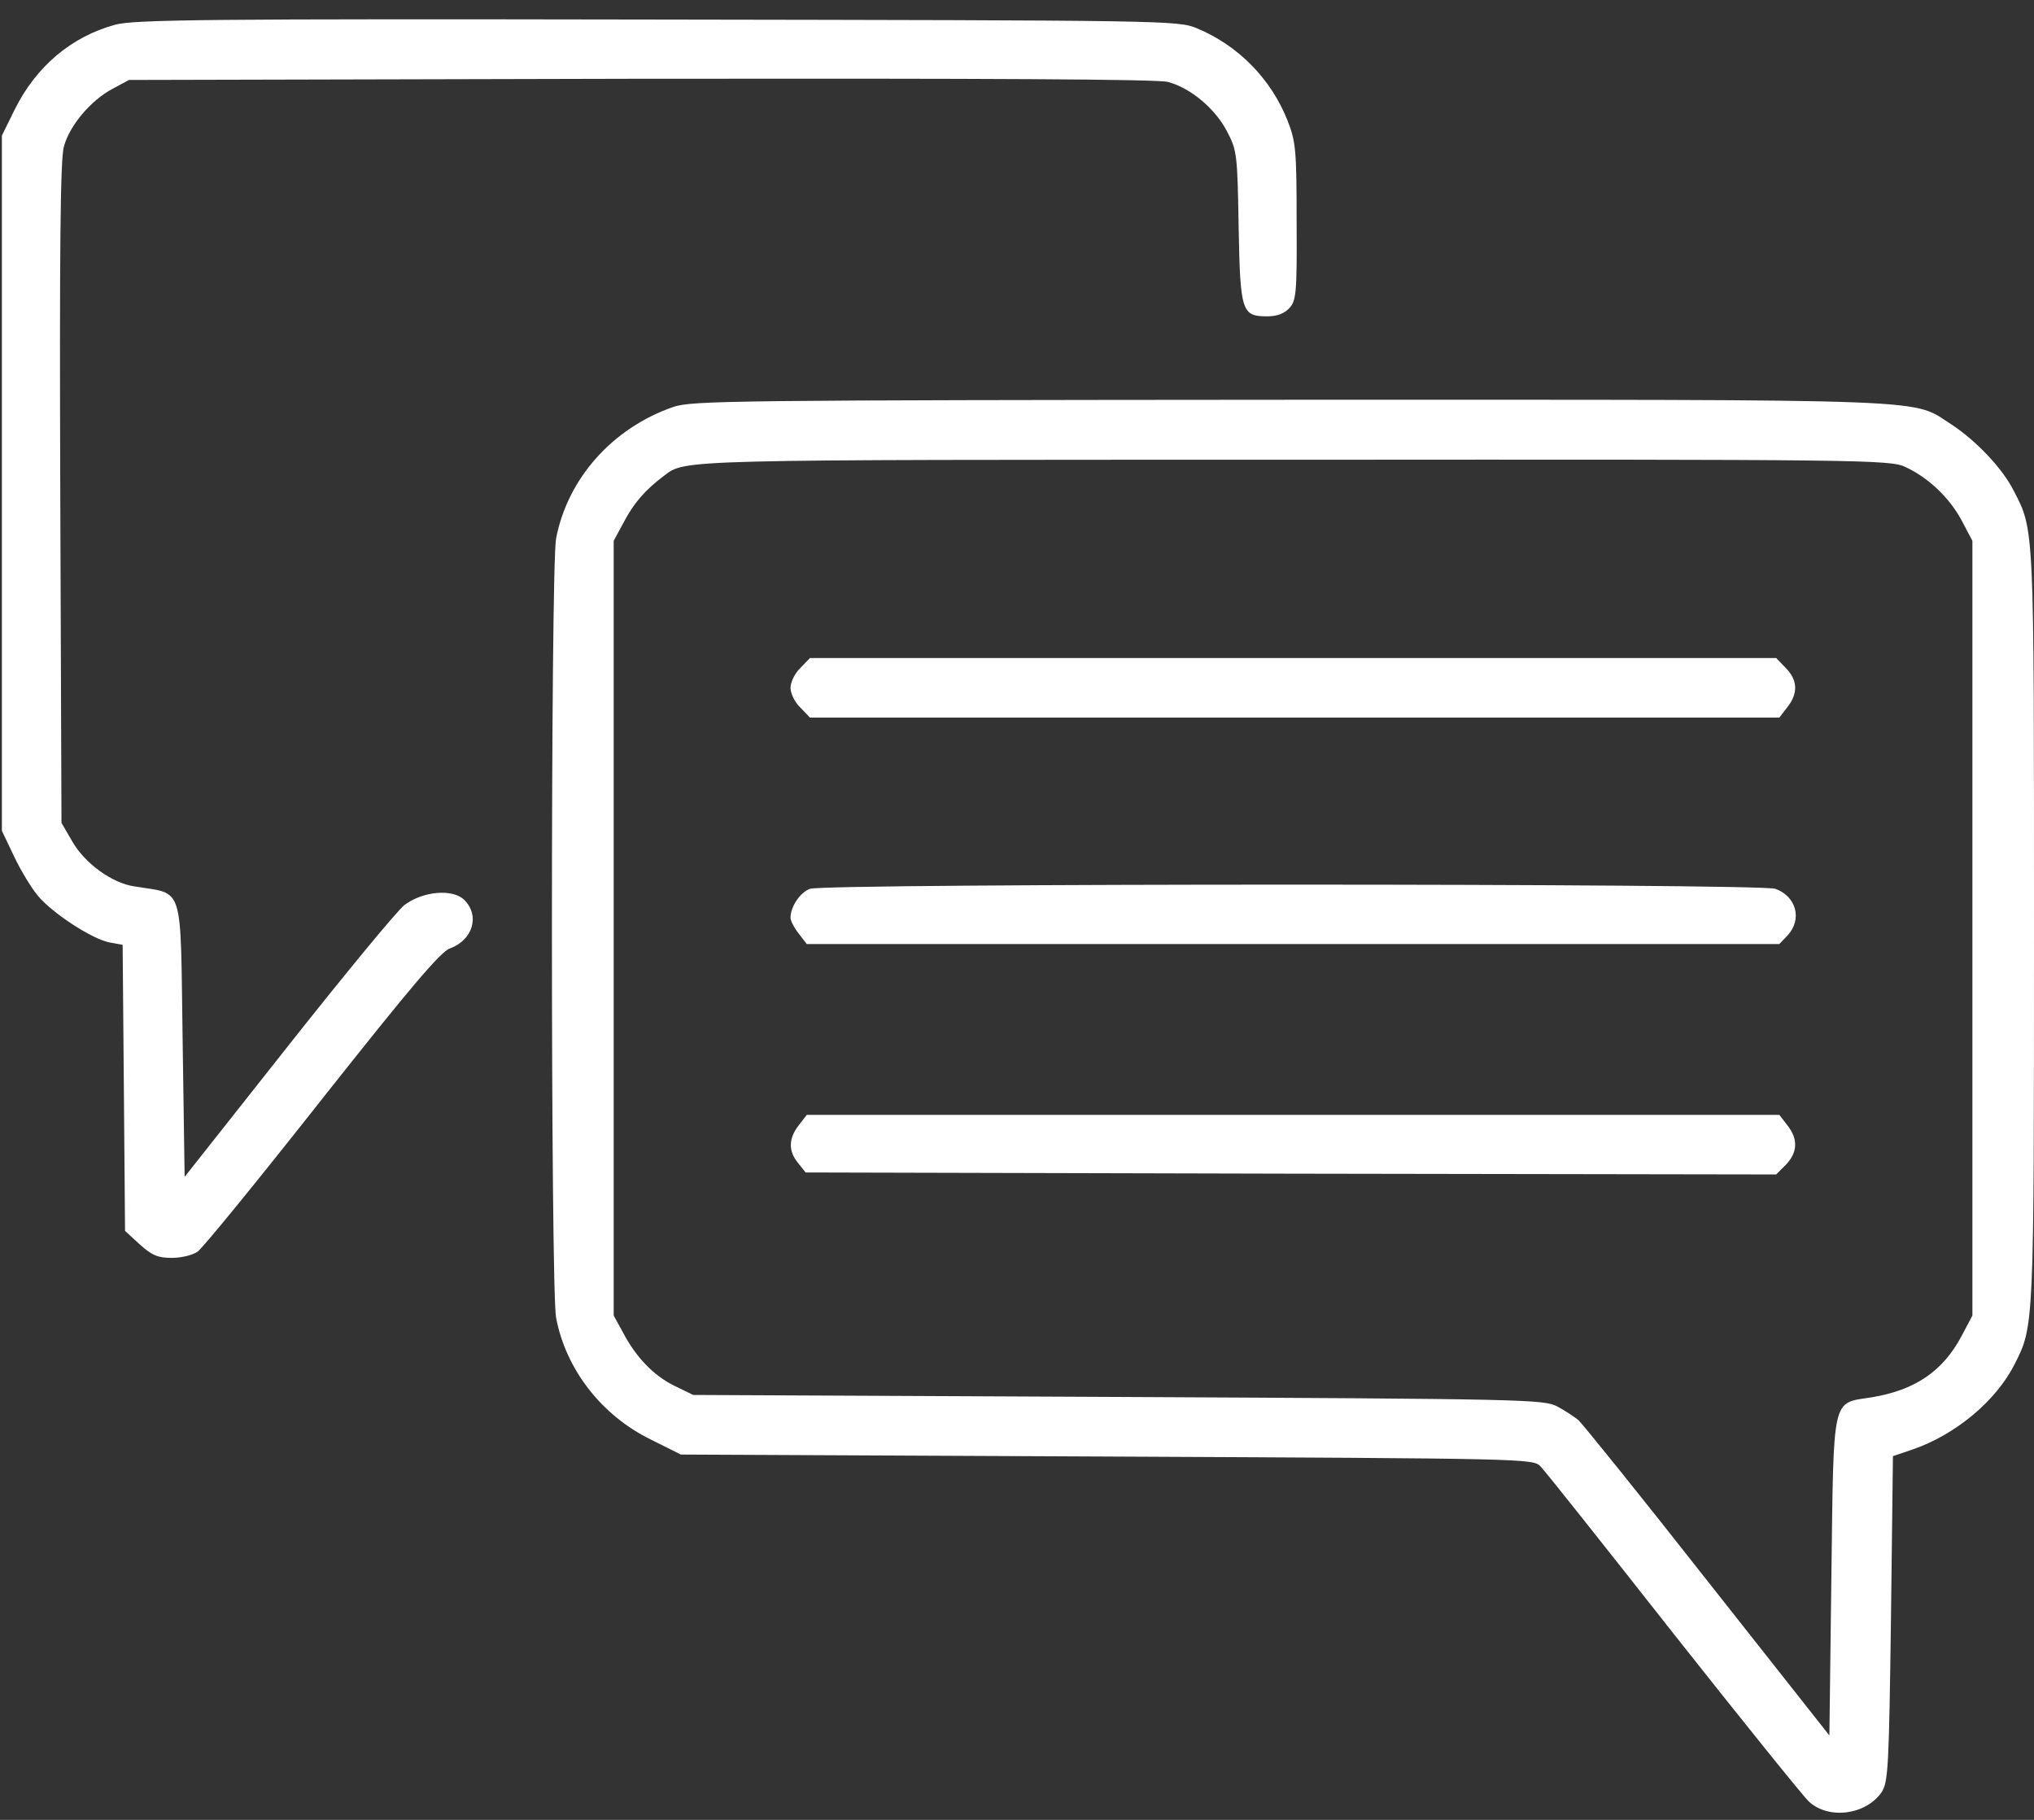 <svg width="57" height="51" viewBox="0 0 57 51" fill="none" xmlns="http://www.w3.org/2000/svg">
<rect x="0" y="0" width="57" height="51" fill="#333333" stroke="none"/>
<path d="M3.226 0.693C2.001 1.027 1.01 1.862 0.409 3.076L0.053 3.799V13.541V23.283L0.398 24.006C0.587 24.407 0.888 24.897 1.066 25.109C1.478 25.599 2.591 26.322 3.07 26.411L3.437 26.478L3.471 30.486L3.504 34.494L3.916 34.873C4.261 35.184 4.428 35.251 4.818 35.251C5.074 35.251 5.408 35.173 5.541 35.073C5.675 34.984 7.245 33.058 9.026 30.798C11.476 27.703 12.355 26.656 12.611 26.578C13.246 26.345 13.457 25.665 13.012 25.22C12.689 24.897 11.843 24.975 11.331 25.365C11.13 25.521 9.661 27.302 8.069 29.317L5.174 32.98L5.118 29.15C5.052 24.686 5.174 25.075 3.771 24.841C3.148 24.752 2.391 24.207 2.034 23.595L1.723 23.06L1.689 13.819C1.667 7.073 1.689 4.456 1.79 4.111C1.945 3.521 2.547 2.809 3.159 2.486L3.615 2.241L17.955 2.207C27.652 2.196 32.44 2.218 32.729 2.296C33.364 2.463 34.065 3.053 34.388 3.688C34.666 4.211 34.678 4.345 34.711 6.36C34.755 8.743 34.8 8.865 35.513 8.865C35.791 8.865 35.991 8.787 36.136 8.631C36.325 8.42 36.348 8.208 36.336 6.204C36.336 4.211 36.314 3.966 36.08 3.376C35.624 2.218 34.7 1.272 33.542 0.793C33.019 0.571 32.673 0.571 18.423 0.548C5.842 0.526 3.749 0.548 3.226 0.693Z" fill="white"/>
<path d="M18.868 11.404C17.165 11.994 15.907 13.408 15.584 15.089C15.428 15.902 15.428 36.12 15.584 36.932C15.862 38.38 16.853 39.66 18.233 40.339L19.08 40.762L31.026 40.818C42.783 40.874 42.972 40.874 43.172 41.096C43.295 41.219 44.965 43.323 46.891 45.772C48.828 48.222 50.531 50.337 50.687 50.482C51.244 51.005 52.302 50.86 52.736 50.215C52.914 49.925 52.936 49.513 52.992 45.349L53.047 40.807L53.604 40.618C54.795 40.206 55.931 39.27 56.454 38.235C57 37.155 57 37.267 57 26.011C57 14.71 57.011 14.866 56.432 13.753C56.12 13.129 55.386 12.361 54.718 11.916C53.526 11.159 54.74 11.203 36.192 11.203C20.583 11.214 19.391 11.226 18.868 11.404ZM53.393 13.085C54.038 13.385 54.629 13.942 54.974 14.588L55.274 15.156V26.011V36.866L54.974 37.434C54.45 38.424 53.671 38.959 52.446 39.159C51.322 39.337 51.389 39.048 51.322 44.169L51.266 48.634L47.848 44.303C45.978 41.92 44.341 39.894 44.23 39.794C44.119 39.705 43.851 39.526 43.64 39.415C43.272 39.215 42.705 39.204 31.337 39.148L19.425 39.092L18.901 38.836C18.311 38.547 17.822 38.035 17.454 37.333L17.198 36.866V26.011V15.156L17.499 14.599C17.766 14.098 18.078 13.73 18.612 13.33C19.213 12.873 18.935 12.884 36.292 12.884C52.235 12.873 52.959 12.884 53.393 13.085Z" fill="white"/>
<path d="M22.431 18.718C22.275 18.863 22.153 19.119 22.153 19.275C22.153 19.431 22.275 19.687 22.431 19.831L22.698 20.11H36.281H49.864L50.086 19.82C50.398 19.431 50.376 19.052 50.042 18.718L49.775 18.44H36.236H22.698L22.431 18.718Z" fill="white"/>
<path d="M22.698 24.908C22.42 25.009 22.153 25.409 22.153 25.721C22.153 25.799 22.253 25.999 22.386 26.166L22.609 26.456H36.236H49.864L50.097 26.211C50.509 25.765 50.342 25.12 49.752 24.908C49.296 24.752 23.132 24.752 22.698 24.908Z" fill="white"/>
<path d="M22.386 31.532C22.097 31.9 22.086 32.256 22.364 32.59L22.576 32.857L36.169 32.891L49.775 32.913L50.042 32.646C50.376 32.301 50.398 31.922 50.086 31.532L49.864 31.243H36.236H22.609L22.386 31.532Z" fill="white"/>
</svg>
